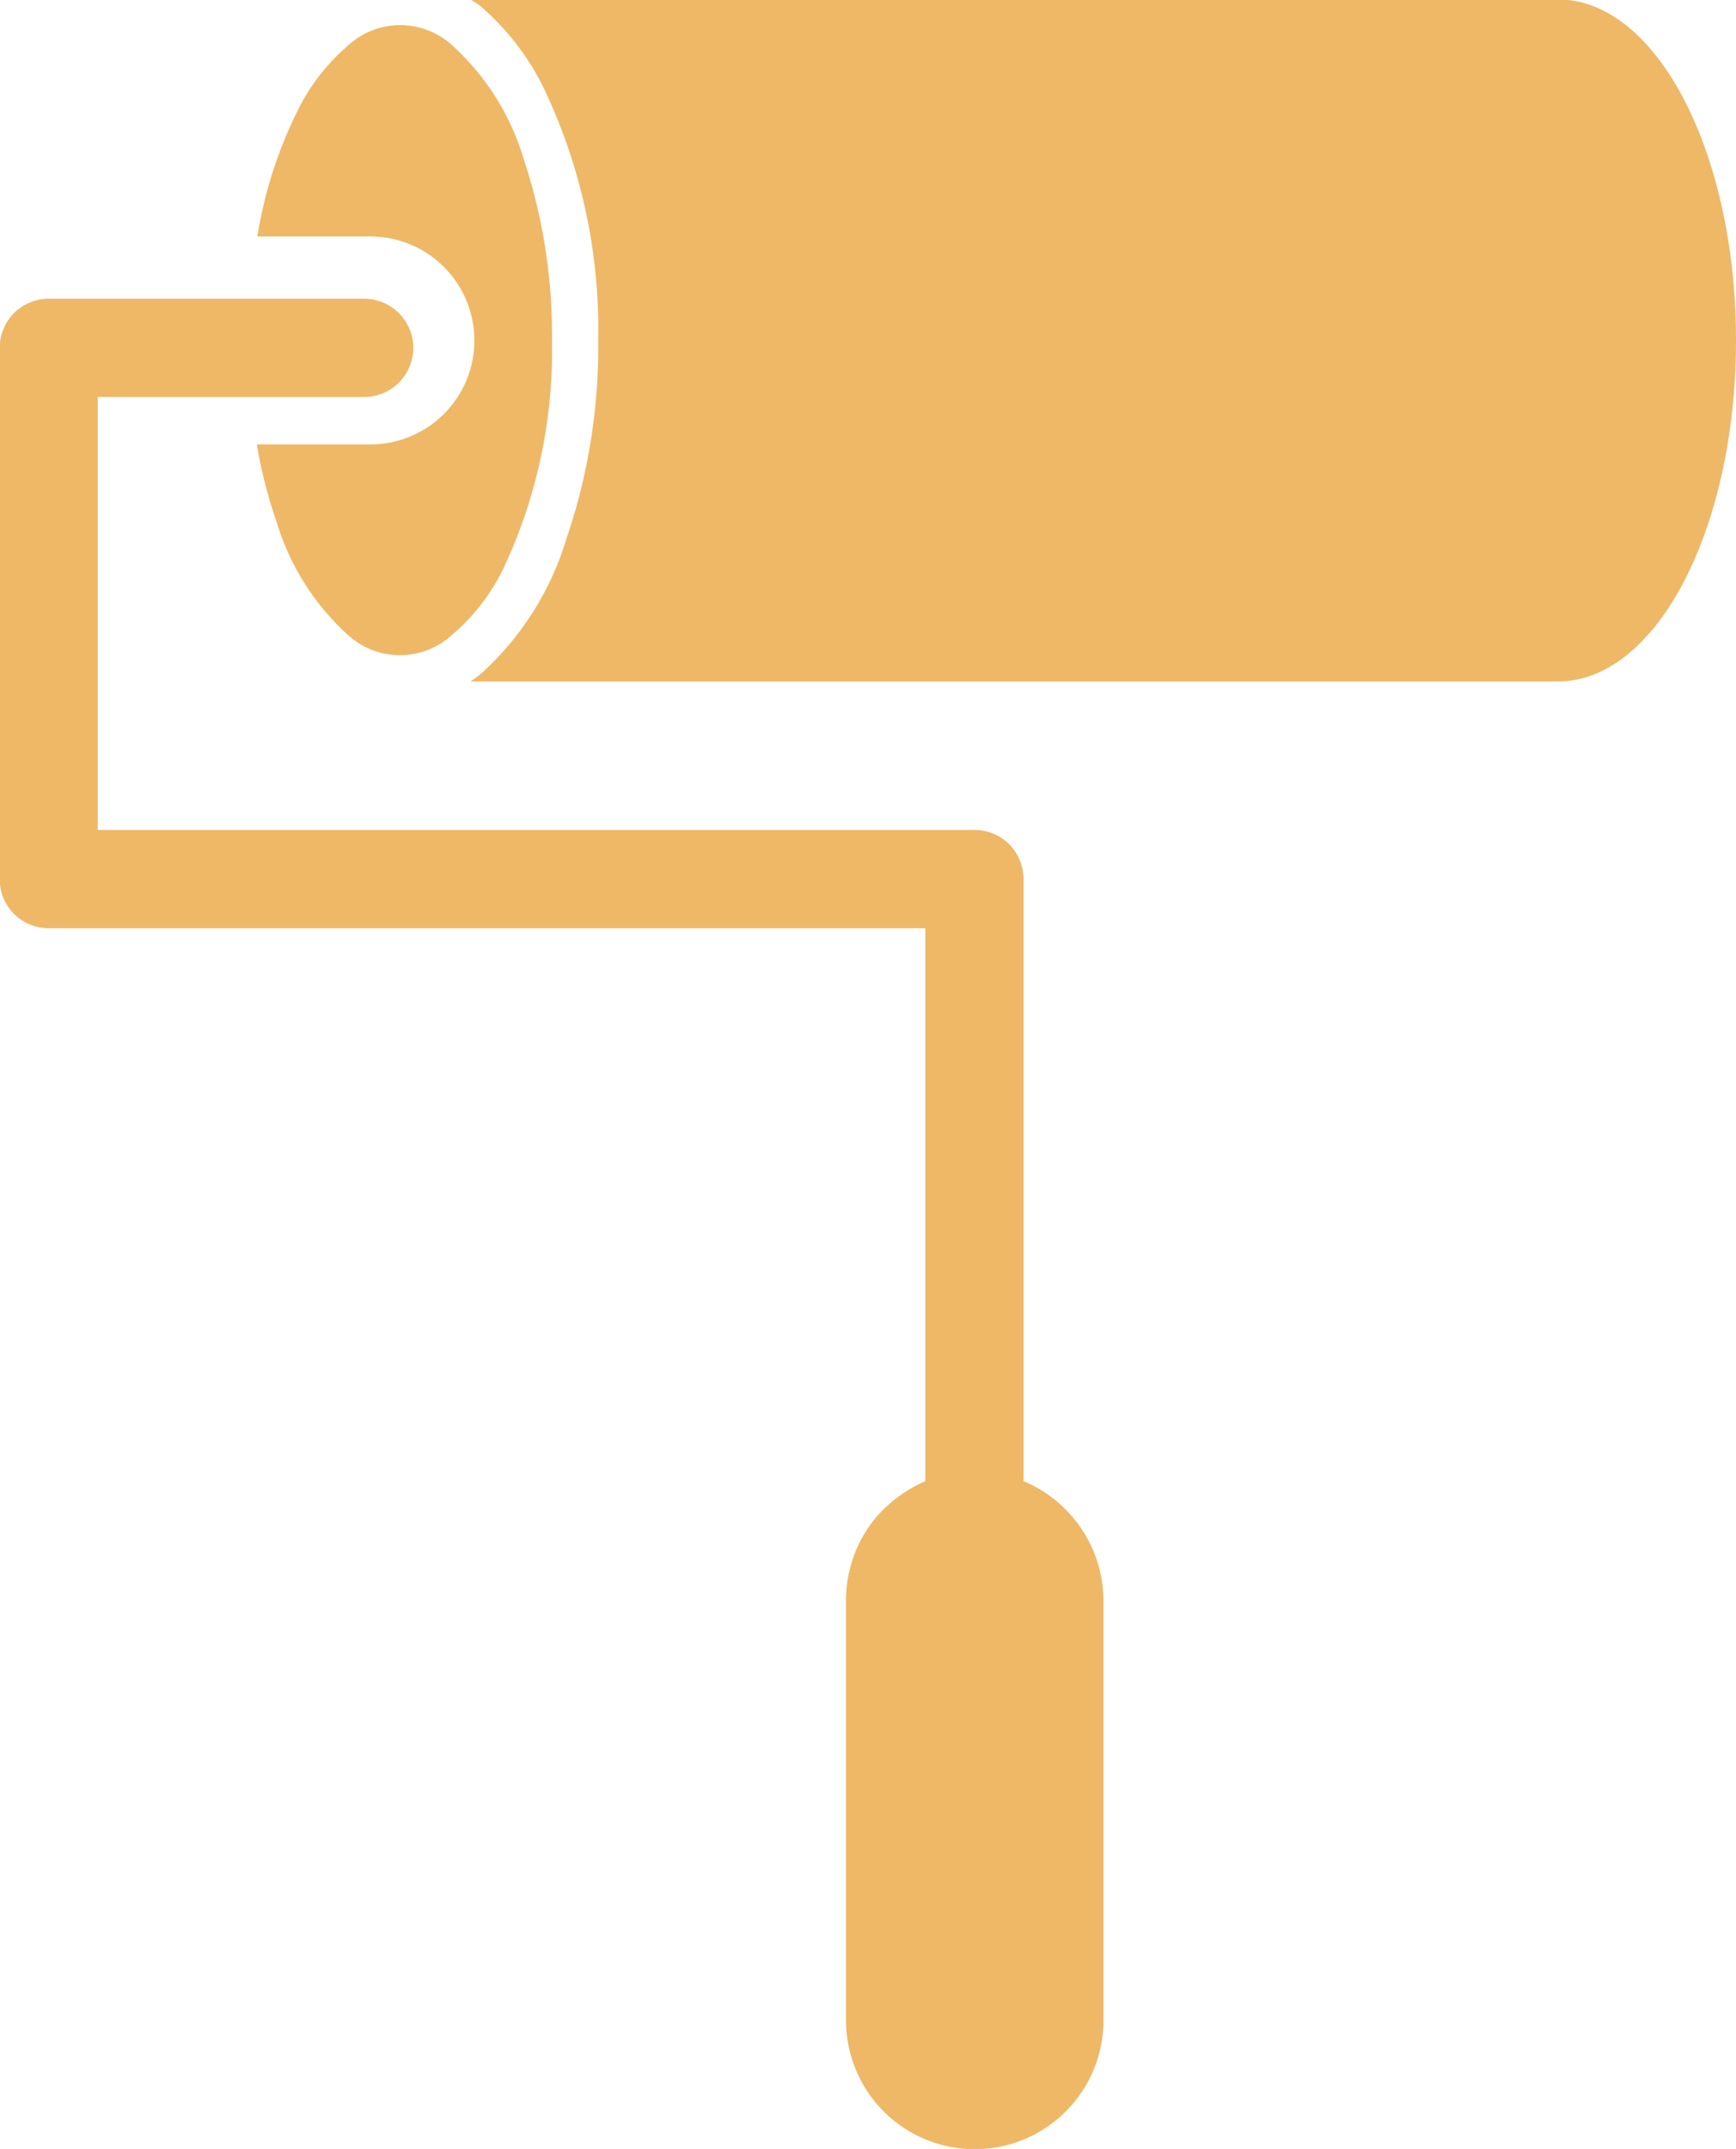 <svg xmlns="http://www.w3.org/2000/svg" width="30.409" height="37.62" viewBox="0 0 30.409 37.62">
  <defs>
    <style>
      .cls-1 {
        fill: #efb866;
        fill-rule: evenodd;
      }
    </style>
  </defs>
  <path id="wall-roof" class="cls-1" d="M1000.3,4480.53a9.832,9.832,0,0,1,.96,4.43,10.408,10.408,0,0,1-.56,3.48,5.2,5.2,0,0,1-1.511,2.37c-0.052.04-.11,0.08-0.165,0.12h19.046c1.73,0,3.12-2.68,3.12-5.97s-1.39-5.97-3.12-5.97H999.024c0.055,0.04.113,0.07,0.165,0.11A4.536,4.536,0,0,1,1000.3,4480.53Zm-5.011,2.61h1.981a1.82,1.82,0,1,1,0,3.64h-1.991a8.431,8.431,0,0,0,.348,1.36,4.358,4.358,0,0,0,1.231,1.96,1.35,1.35,0,0,0,1.857,0,3.545,3.545,0,0,0,.875-1.13,8.956,8.956,0,0,0,.86-4.01,9.792,9.792,0,0,0-.5-3.19,4.366,4.366,0,0,0-1.23-1.96,1.35,1.35,0,0,0-1.857,0,3.568,3.568,0,0,0-.875,1.14A7.633,7.633,0,0,0,995.289,4483.14Zm13.421,21.79v-10.54a0.88,0.88,0,0,0-.25-0.61,0.862,0.862,0,0,0-.61-0.25H992.493v-7.58h4.667a0.86,0.86,0,0,0,0-1.72h-5.526a0.861,0.861,0,0,0-.607.25,0.878,0.878,0,0,0-.252.61v9.3a0.857,0.857,0,0,0,.859.86h15.356v9.68a2.426,2.426,0,0,0-.86.63,2.265,2.265,0,0,0-.53,1.45v7.36a2.255,2.255,0,1,0,4.51,0v-7.36A2.28,2.28,0,0,0,1008.71,4504.93Z" transform="translate(-990.781 -4479)"/>
</svg>
